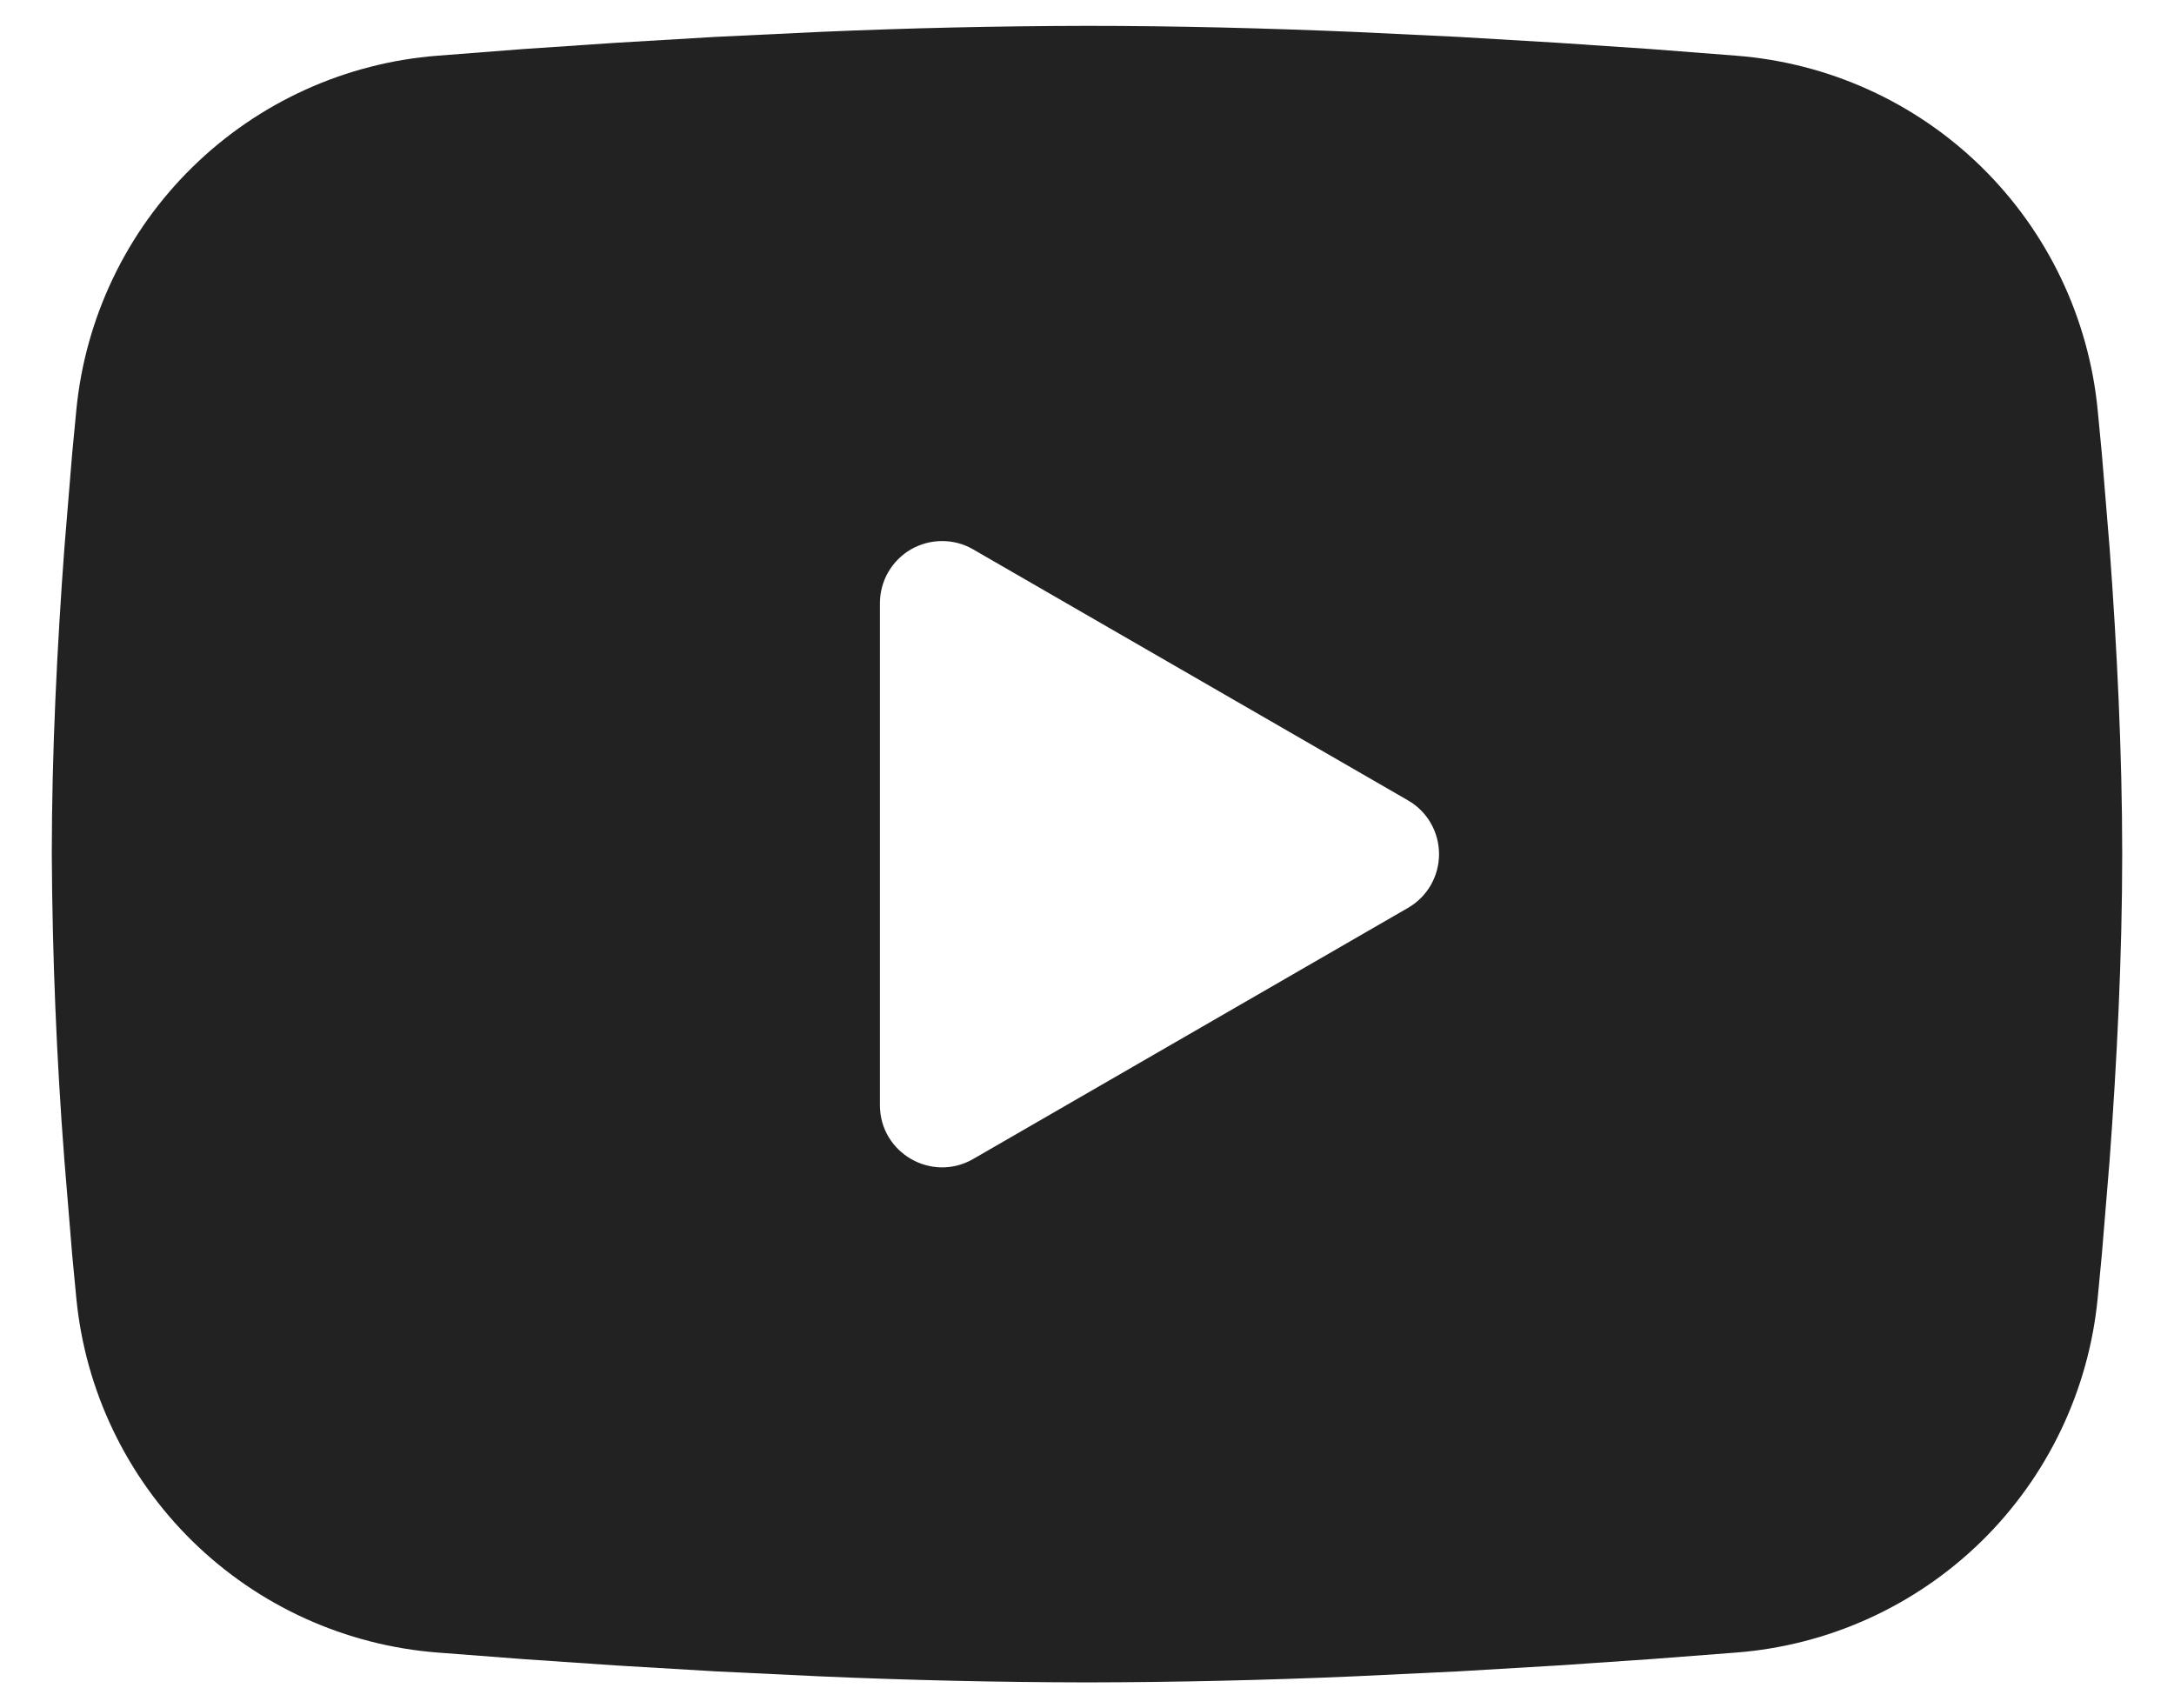 <svg width="28" height="22" viewBox="0 0 28 22" fill="none" xmlns="http://www.w3.org/2000/svg">
<path fill-rule="evenodd" clip-rule="evenodd" d="M14 0.333C15.14 0.333 16.309 0.363 17.443 0.411L18.781 0.475L20.063 0.551L21.263 0.632L22.359 0.717C23.548 0.808 24.668 1.315 25.52 2.15C26.372 2.985 26.902 4.094 27.017 5.281L27.071 5.848L27.171 7.061C27.264 8.319 27.333 9.689 27.333 11C27.333 12.311 27.264 13.681 27.171 14.939L27.071 16.152L27.017 16.719C26.902 17.906 26.372 19.015 25.52 19.85C24.667 20.685 23.547 21.192 22.357 21.283L21.264 21.367L20.064 21.449L18.781 21.525L17.443 21.589C16.296 21.639 15.148 21.665 14 21.667C12.852 21.665 11.704 21.639 10.557 21.589L9.219 21.525L7.937 21.449L6.737 21.367L5.641 21.283C4.452 21.192 3.332 20.685 2.48 19.85C1.628 19.015 1.098 17.906 0.983 16.719L0.929 16.152L0.829 14.939C0.728 13.628 0.674 12.315 0.667 11C0.667 9.689 0.736 8.319 0.829 7.061L0.929 5.848L0.983 5.281C1.098 4.094 1.628 2.985 2.48 2.151C3.332 1.316 4.451 0.808 5.64 0.717L6.735 0.632L7.935 0.551L9.217 0.475L10.556 0.411C11.703 0.361 12.852 0.335 14 0.333ZM11.333 7.767V14.233C11.333 14.849 12 15.233 12.533 14.927L18.133 11.693C18.255 11.623 18.357 11.522 18.427 11.4C18.497 11.279 18.534 11.141 18.534 11C18.534 10.859 18.497 10.721 18.427 10.6C18.357 10.478 18.255 10.377 18.133 10.307L12.533 7.075C12.412 7.004 12.274 6.968 12.133 6.968C11.993 6.968 11.855 7.005 11.733 7.075C11.612 7.145 11.511 7.246 11.44 7.368C11.37 7.49 11.333 7.628 11.333 7.768V7.767Z" fill="#222222"/>
</svg>
